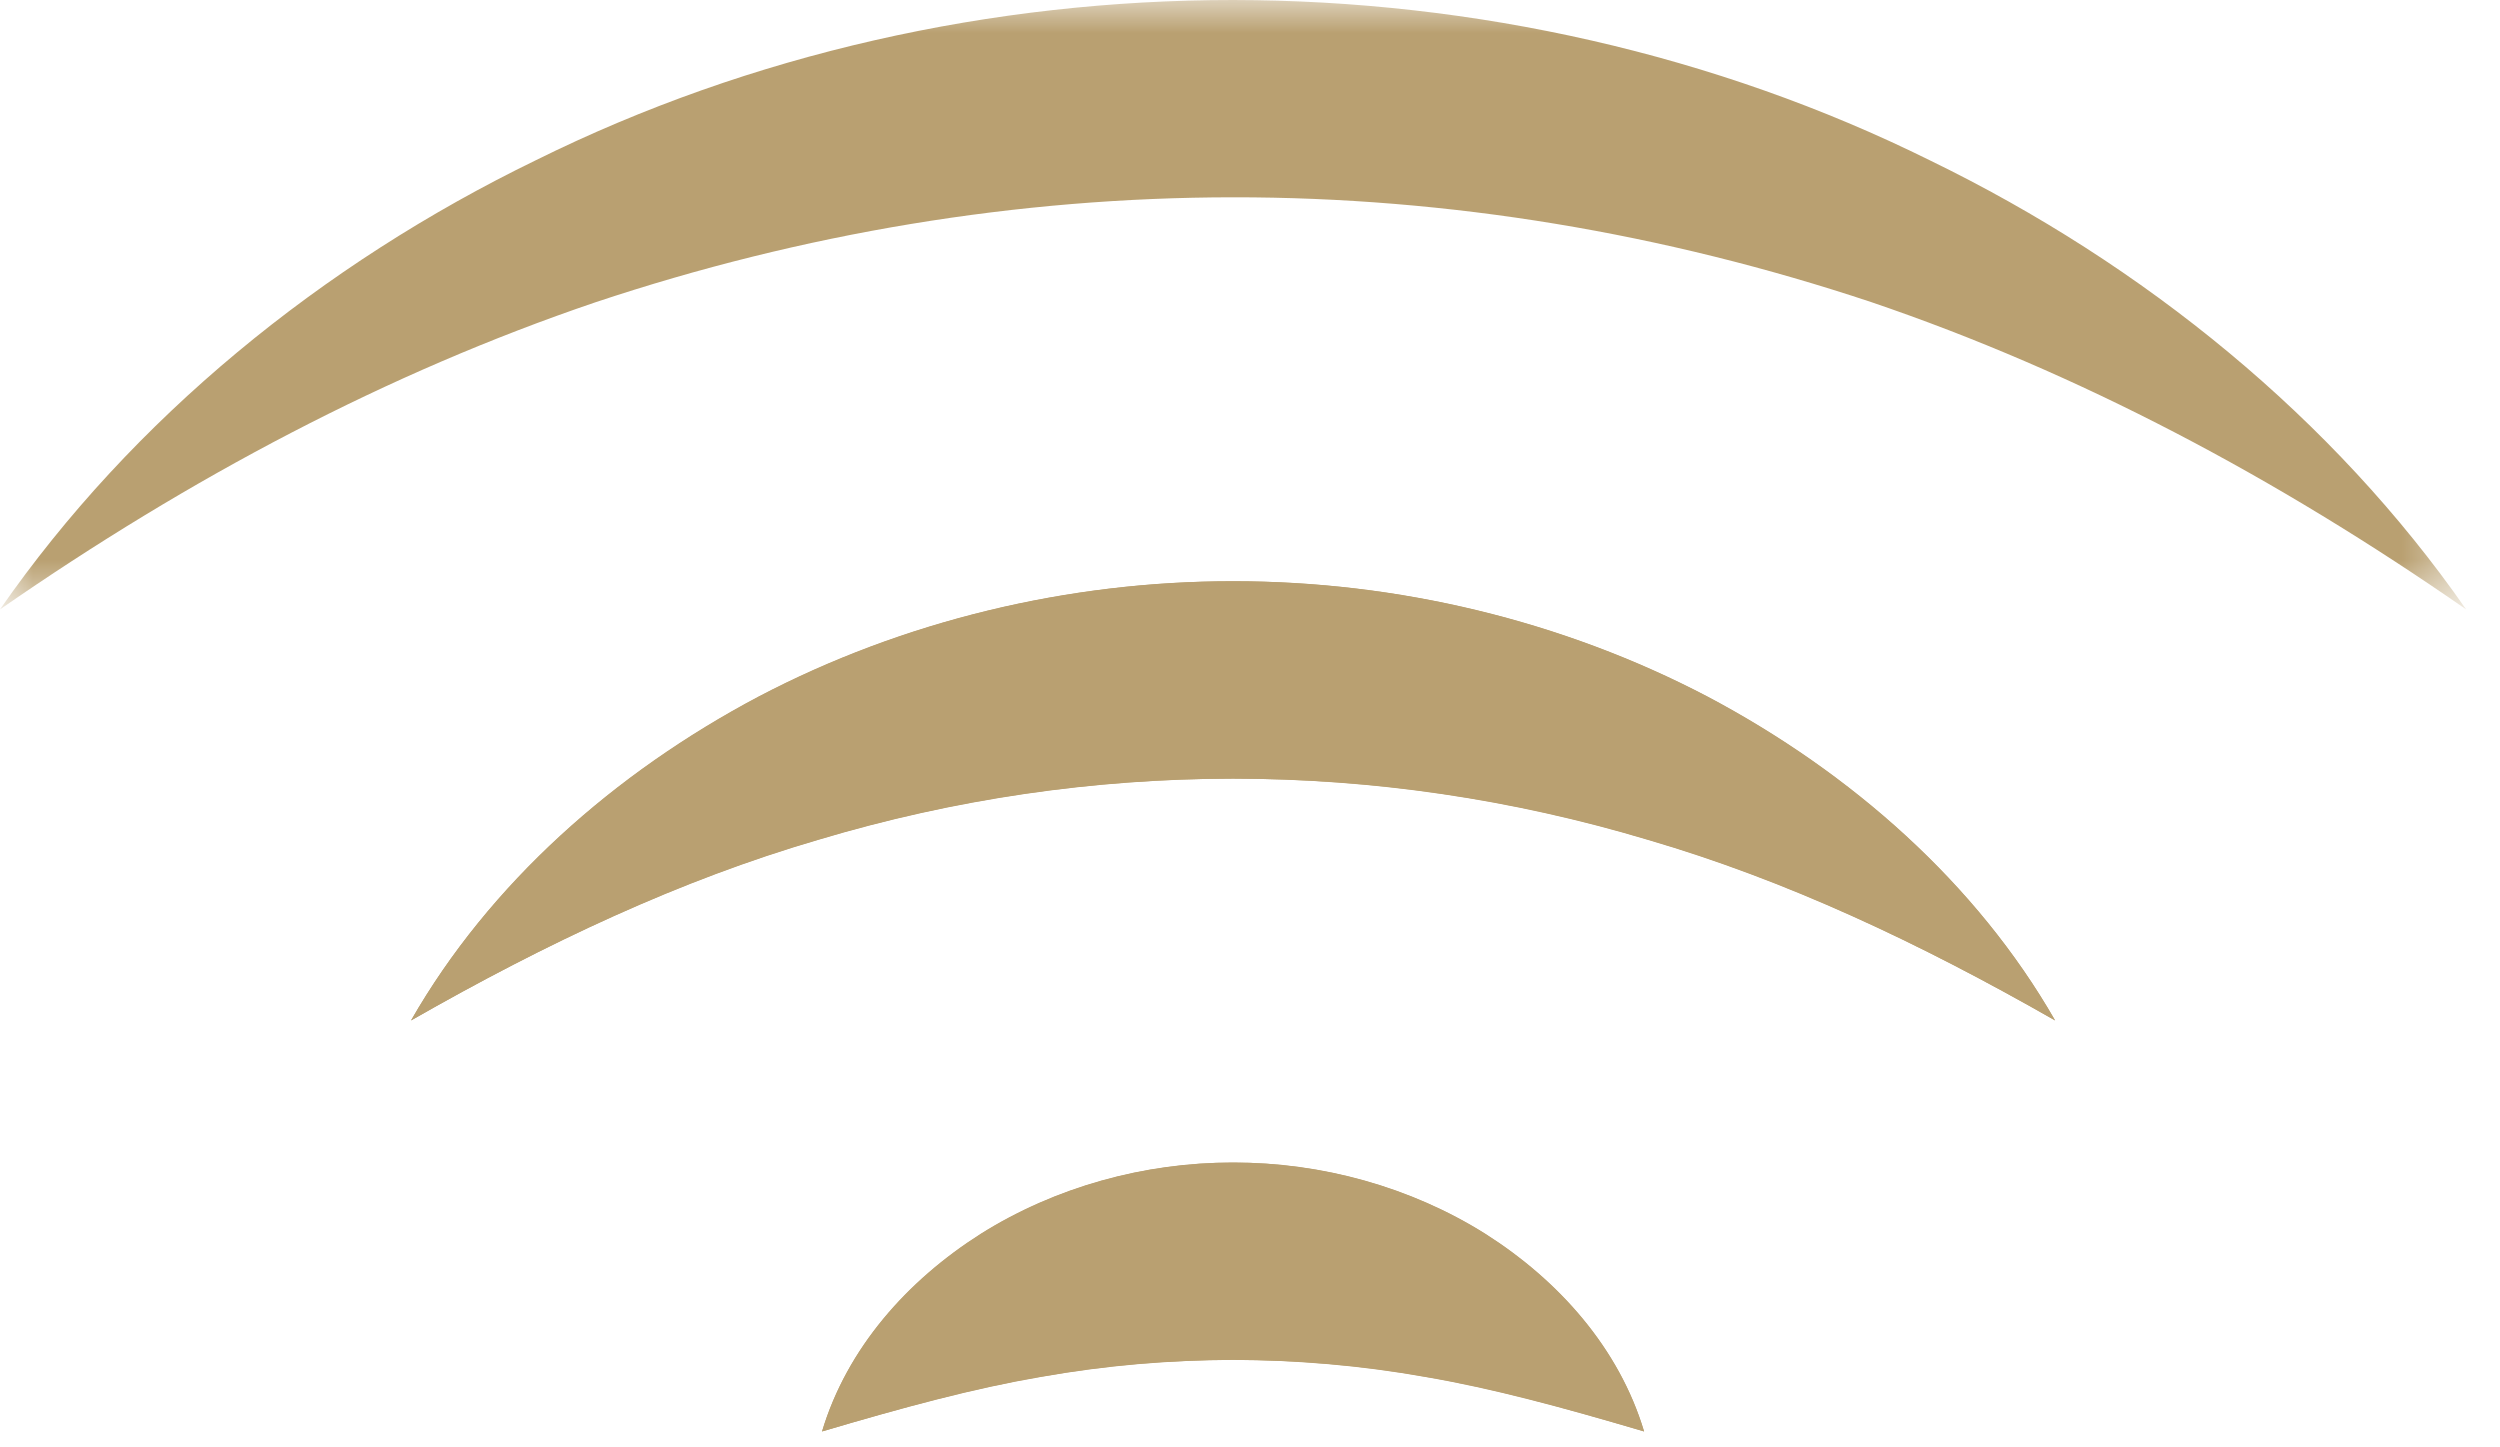 <?xml version="1.0" encoding="UTF-8"?>
<svg width="38px" height="22px" viewBox="0 0 38 22" version="1.1" xmlns="http://www.w3.org/2000/svg" xmlns:xlink="http://www.w3.org/1999/xlink">
    <defs>
        <polygon id="path-1" points="0 0 37.485 0 37.485 9.263 0 9.263"></polygon>
    </defs>
    <g id="Page-1" stroke="none" stroke-width="1" fill="none" fill-rule="evenodd">
        <g id="tutuvustus" transform="translate(-681, -3955)">
            <g id="Group-12" transform="translate(681, 3955)">
                <g id="Group-3">
                    <mask id="mask-2" fill="white">
                        <use xlink:href="#path-1"></use>
                    </mask>
                    <g id="Clip-2"></g>
                    <path d="M37.485,9.263 C34.594,7.254 31.591,5.661 28.44,4.591 C25.287,3.542 22.022,2.997 18.743,2.999 C15.464,3.001 12.2,3.545 9.047,4.596 C5.896,5.666 2.894,7.256 -0,9.263 C2.014,6.362 4.888,4.017 8.15,2.433 C11.406,0.82 15.082,0 18.743,0 C22.403,0.005 26.078,0.824 29.334,2.437 C32.595,4.022 35.469,6.365 37.485,9.263" id="Fill-1" fill="#B9A071" mask="url(#mask-2)"></path>
                </g>
                <path d="M6.248,15.511 C7.445,13.427 9.344,11.752 11.53,10.592 C13.725,9.44 16.237,8.835 18.743,8.835 C21.249,8.832 23.762,9.437 25.957,10.588 C28.144,11.746 30.043,13.425 31.238,15.511 C29.16,14.325 27.142,13.379 25.054,12.768 C22.976,12.145 20.864,11.839 18.743,11.835 C16.622,11.835 14.508,12.14 12.43,12.764 C10.341,13.373 8.323,14.323 6.248,15.511" id="Fill-4" fill="#B9A071"></path>
                <path d="M31.237,15.511 C29.162,14.323 27.144,13.373 25.055,12.764 C22.977,12.14 20.863,11.835 18.742,11.835 C16.621,11.839 14.509,12.145 12.431,12.768 C10.343,13.379 8.325,14.325 6.247,15.511 C7.442,13.425 9.341,11.746 11.528,10.588 C13.723,9.437 16.236,8.832 18.742,8.835 C21.248,8.835 23.76,9.44 25.955,10.592 C28.141,11.752 30.04,13.427 31.237,15.511" id="Fill-6" fill="#B9A071"></path>
                <path d="M12.495,21.758 C12.876,20.496 13.791,19.467 14.911,18.756 C16.037,18.047 17.393,17.671 18.743,17.671 C20.092,17.666 21.449,18.044 22.576,18.752 C23.697,19.463 24.612,20.493 24.99,21.758 C23.732,21.388 22.689,21.106 21.672,20.931 C20.663,20.752 19.707,20.675 18.743,20.67 C17.778,20.671 16.821,20.748 15.811,20.928 C14.794,21.101 13.75,21.385 12.495,21.758" id="Fill-8" fill="#B9A071"></path>
                <path d="M24.99,21.758 C23.735,21.385 22.691,21.101 21.674,20.928 C20.664,20.748 19.707,20.671 18.742,20.67 C17.778,20.675 16.822,20.752 15.813,20.931 C14.796,21.106 13.753,21.388 12.495,21.758 C12.873,20.493 13.788,19.463 14.909,18.752 C16.036,18.044 17.393,17.666 18.742,17.671 C20.092,17.671 21.448,18.047 22.574,18.756 C23.694,19.467 24.609,20.496 24.99,21.758" id="Fill-10" fill="#B9A071"></path>
            </g>
        </g>
    </g>
</svg>